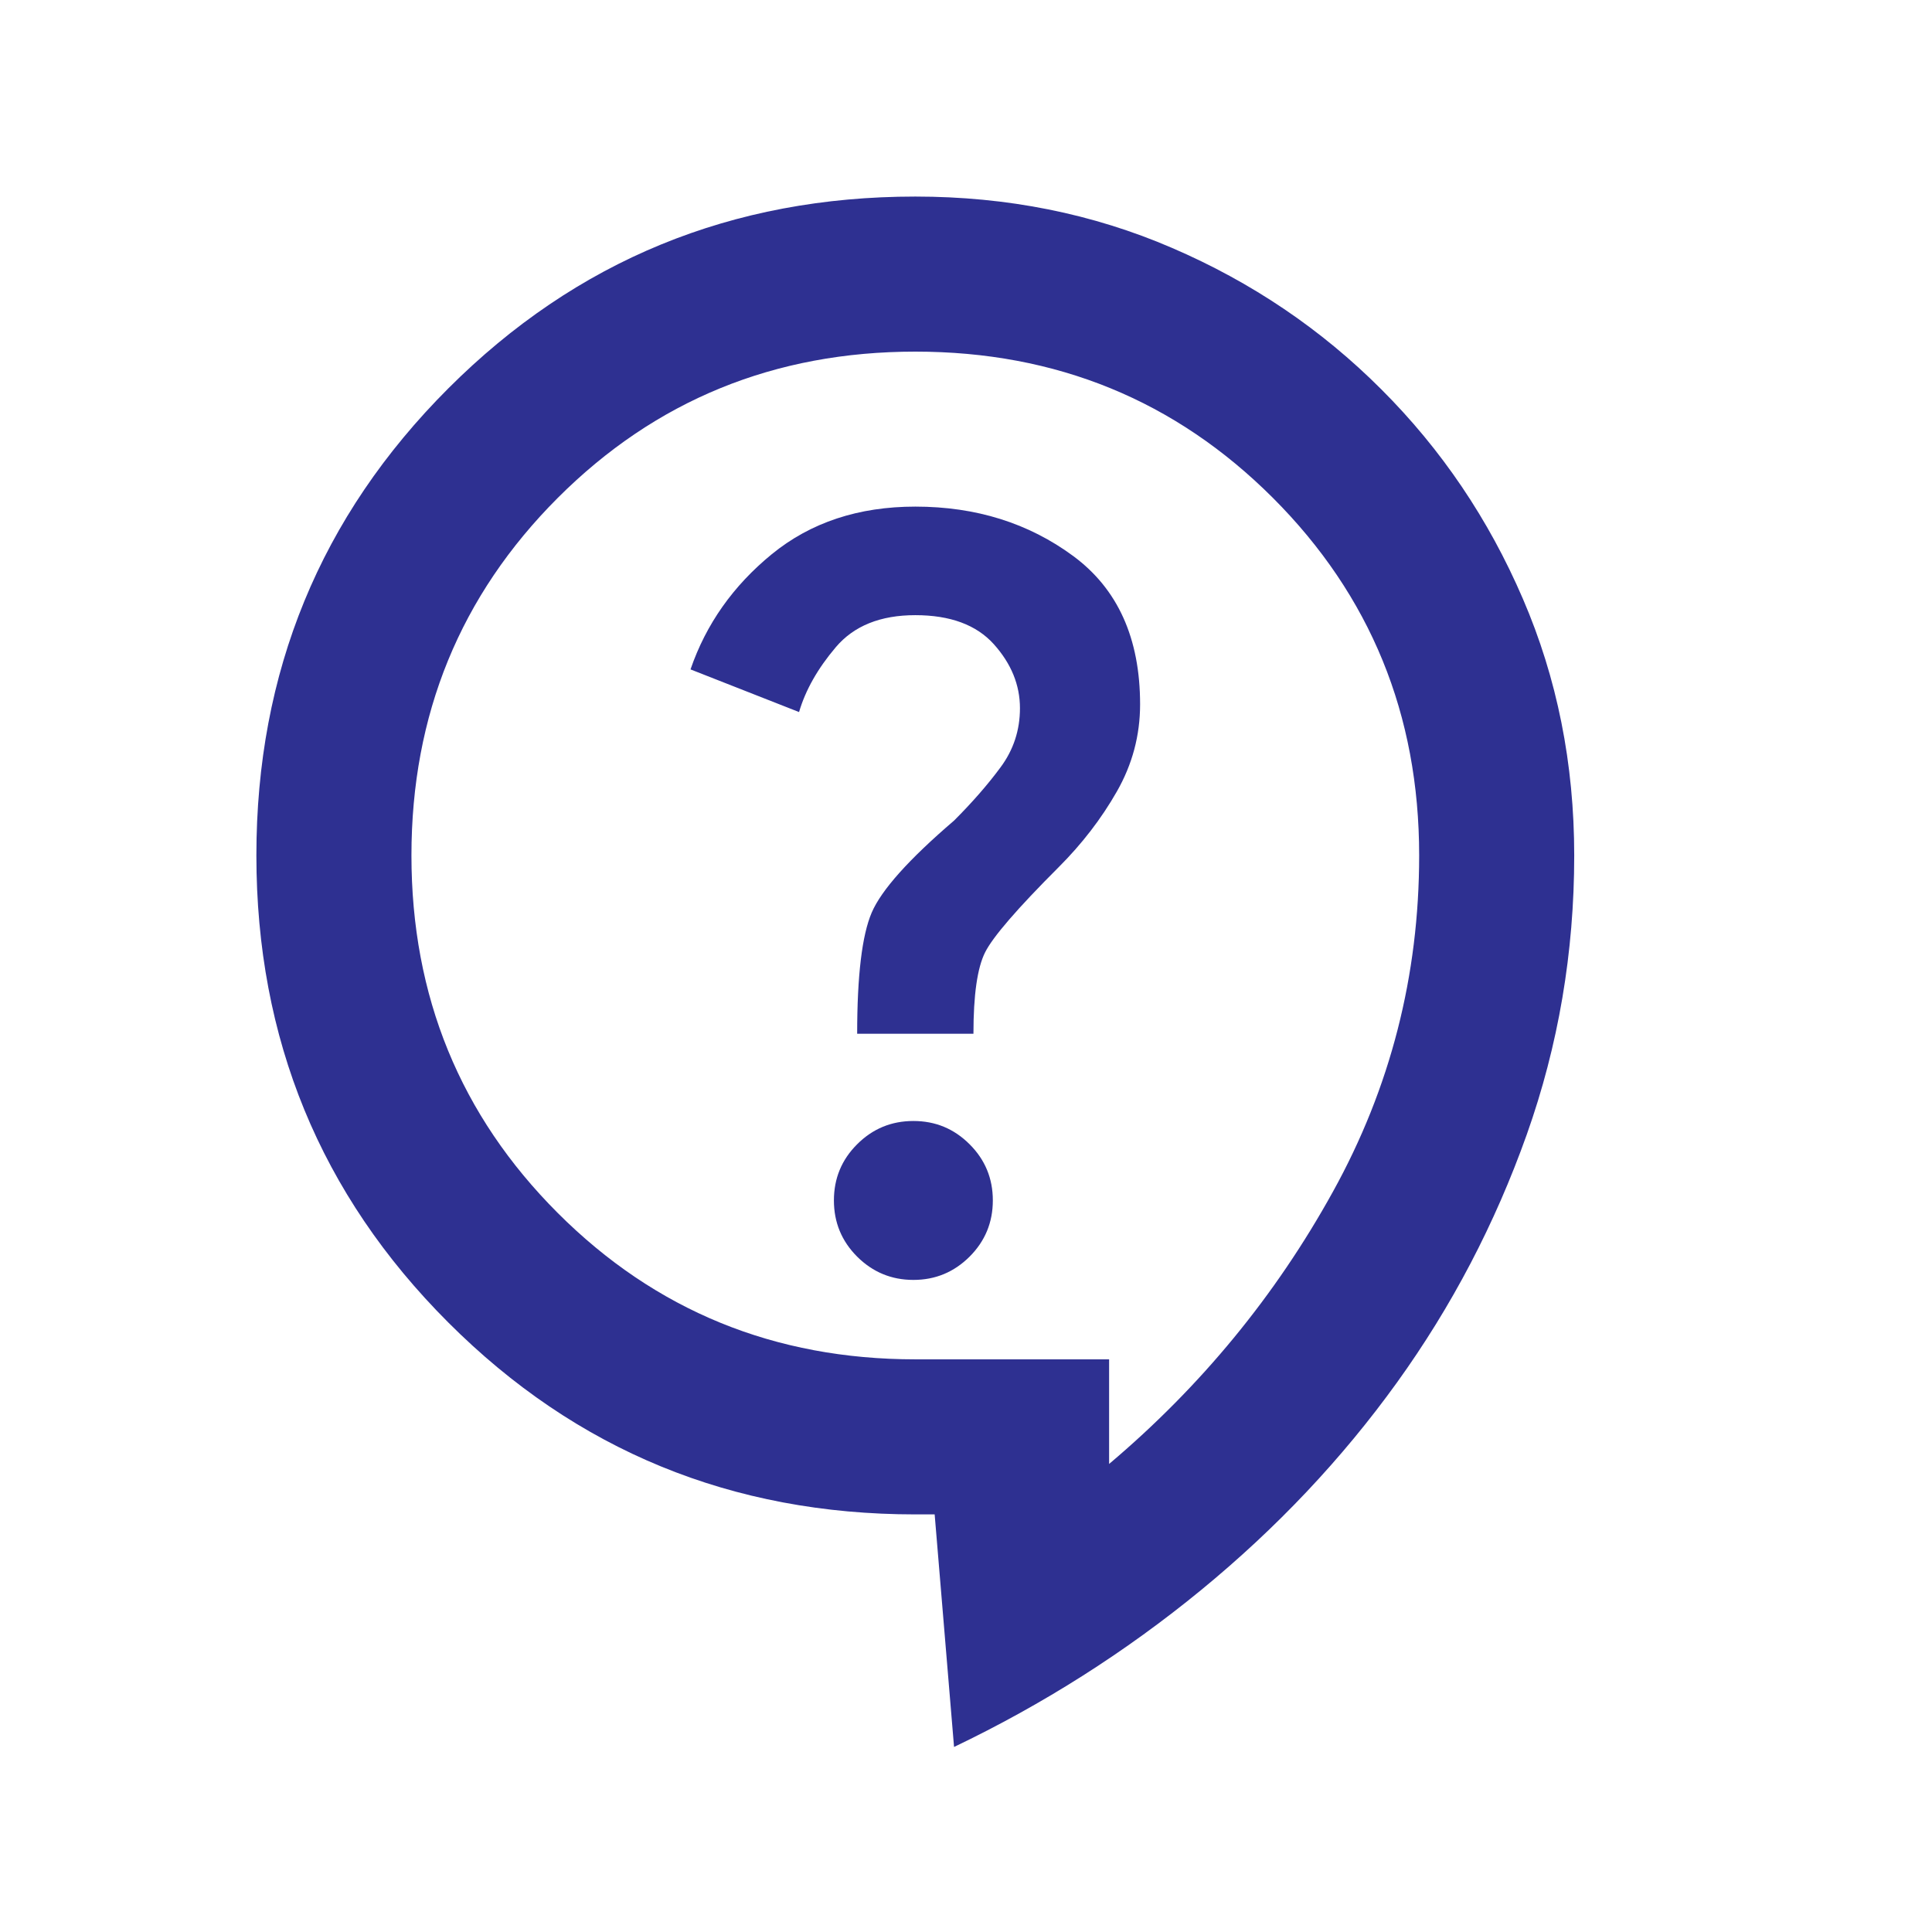 <svg width="27" height="27" viewBox="0 0 27 27" fill="none" xmlns="http://www.w3.org/2000/svg">
<mask id="mask0_1513_11526" style="mask-type:alpha" maskUnits="userSpaceOnUse" x="0" y="0" width="27" height="27">
<rect x="0.333" y="0.58" width="26" height="26" fill="#D9D9D9"/>
</mask>
<g mask="url(#mask0_1513_11526)">
<path d="M13.333 24.414L13.062 21.164H12.792C10.228 21.164 8.052 20.27 6.265 18.482C4.477 16.695 3.583 14.519 3.583 11.955C3.583 9.391 4.477 7.216 6.265 5.428C8.052 3.641 10.228 2.747 12.792 2.747C14.074 2.747 15.27 2.986 16.38 3.465C17.491 3.943 18.466 4.602 19.305 5.442C20.145 6.281 20.804 7.256 21.282 8.367C21.761 9.477 22 10.673 22 11.955C22 13.309 21.779 14.61 21.337 15.855C20.894 17.101 20.289 18.257 19.522 19.322C18.755 20.387 17.843 21.353 16.787 22.22C15.73 23.087 14.579 23.818 13.333 24.414ZM15.5 20.459C16.782 19.376 17.825 18.108 18.628 16.654C19.432 15.201 19.833 13.634 19.833 11.955C19.833 9.987 19.152 8.322 17.789 6.958C16.425 5.595 14.76 4.914 12.792 4.914C10.824 4.914 9.158 5.595 7.795 6.958C6.432 8.322 5.75 9.987 5.75 11.955C5.75 13.923 6.432 15.589 7.795 16.952C9.158 18.315 10.824 18.997 12.792 18.997H15.5V20.459ZM12.765 17.887C13.072 17.887 13.333 17.778 13.55 17.562C13.767 17.345 13.875 17.083 13.875 16.776C13.875 16.469 13.767 16.207 13.55 15.991C13.333 15.774 13.072 15.666 12.765 15.666C12.458 15.666 12.196 15.774 11.979 15.991C11.762 16.207 11.654 16.469 11.654 16.776C11.654 17.083 11.762 17.345 11.979 17.562C12.196 17.778 12.458 17.887 12.765 17.887ZM11.979 14.447H13.604C13.604 13.905 13.658 13.526 13.767 13.309C13.875 13.093 14.218 12.696 14.796 12.118C15.121 11.793 15.392 11.441 15.608 11.062C15.825 10.682 15.933 10.276 15.933 9.843C15.933 8.922 15.622 8.231 14.999 7.771C14.376 7.311 13.64 7.08 12.792 7.08C11.997 7.08 11.329 7.302 10.787 7.744C10.246 8.186 9.867 8.723 9.65 9.355L11.167 9.951C11.257 9.644 11.428 9.342 11.681 9.044C11.934 8.746 12.304 8.597 12.792 8.597C13.279 8.597 13.645 8.732 13.889 9.003C14.132 9.274 14.254 9.572 14.254 9.897C14.254 10.204 14.164 10.479 13.983 10.723C13.803 10.967 13.586 11.215 13.333 11.468C12.701 12.009 12.318 12.438 12.182 12.754C12.047 13.07 11.979 13.634 11.979 14.447Z" fill="#2E3091"/>
</g>
</svg>
